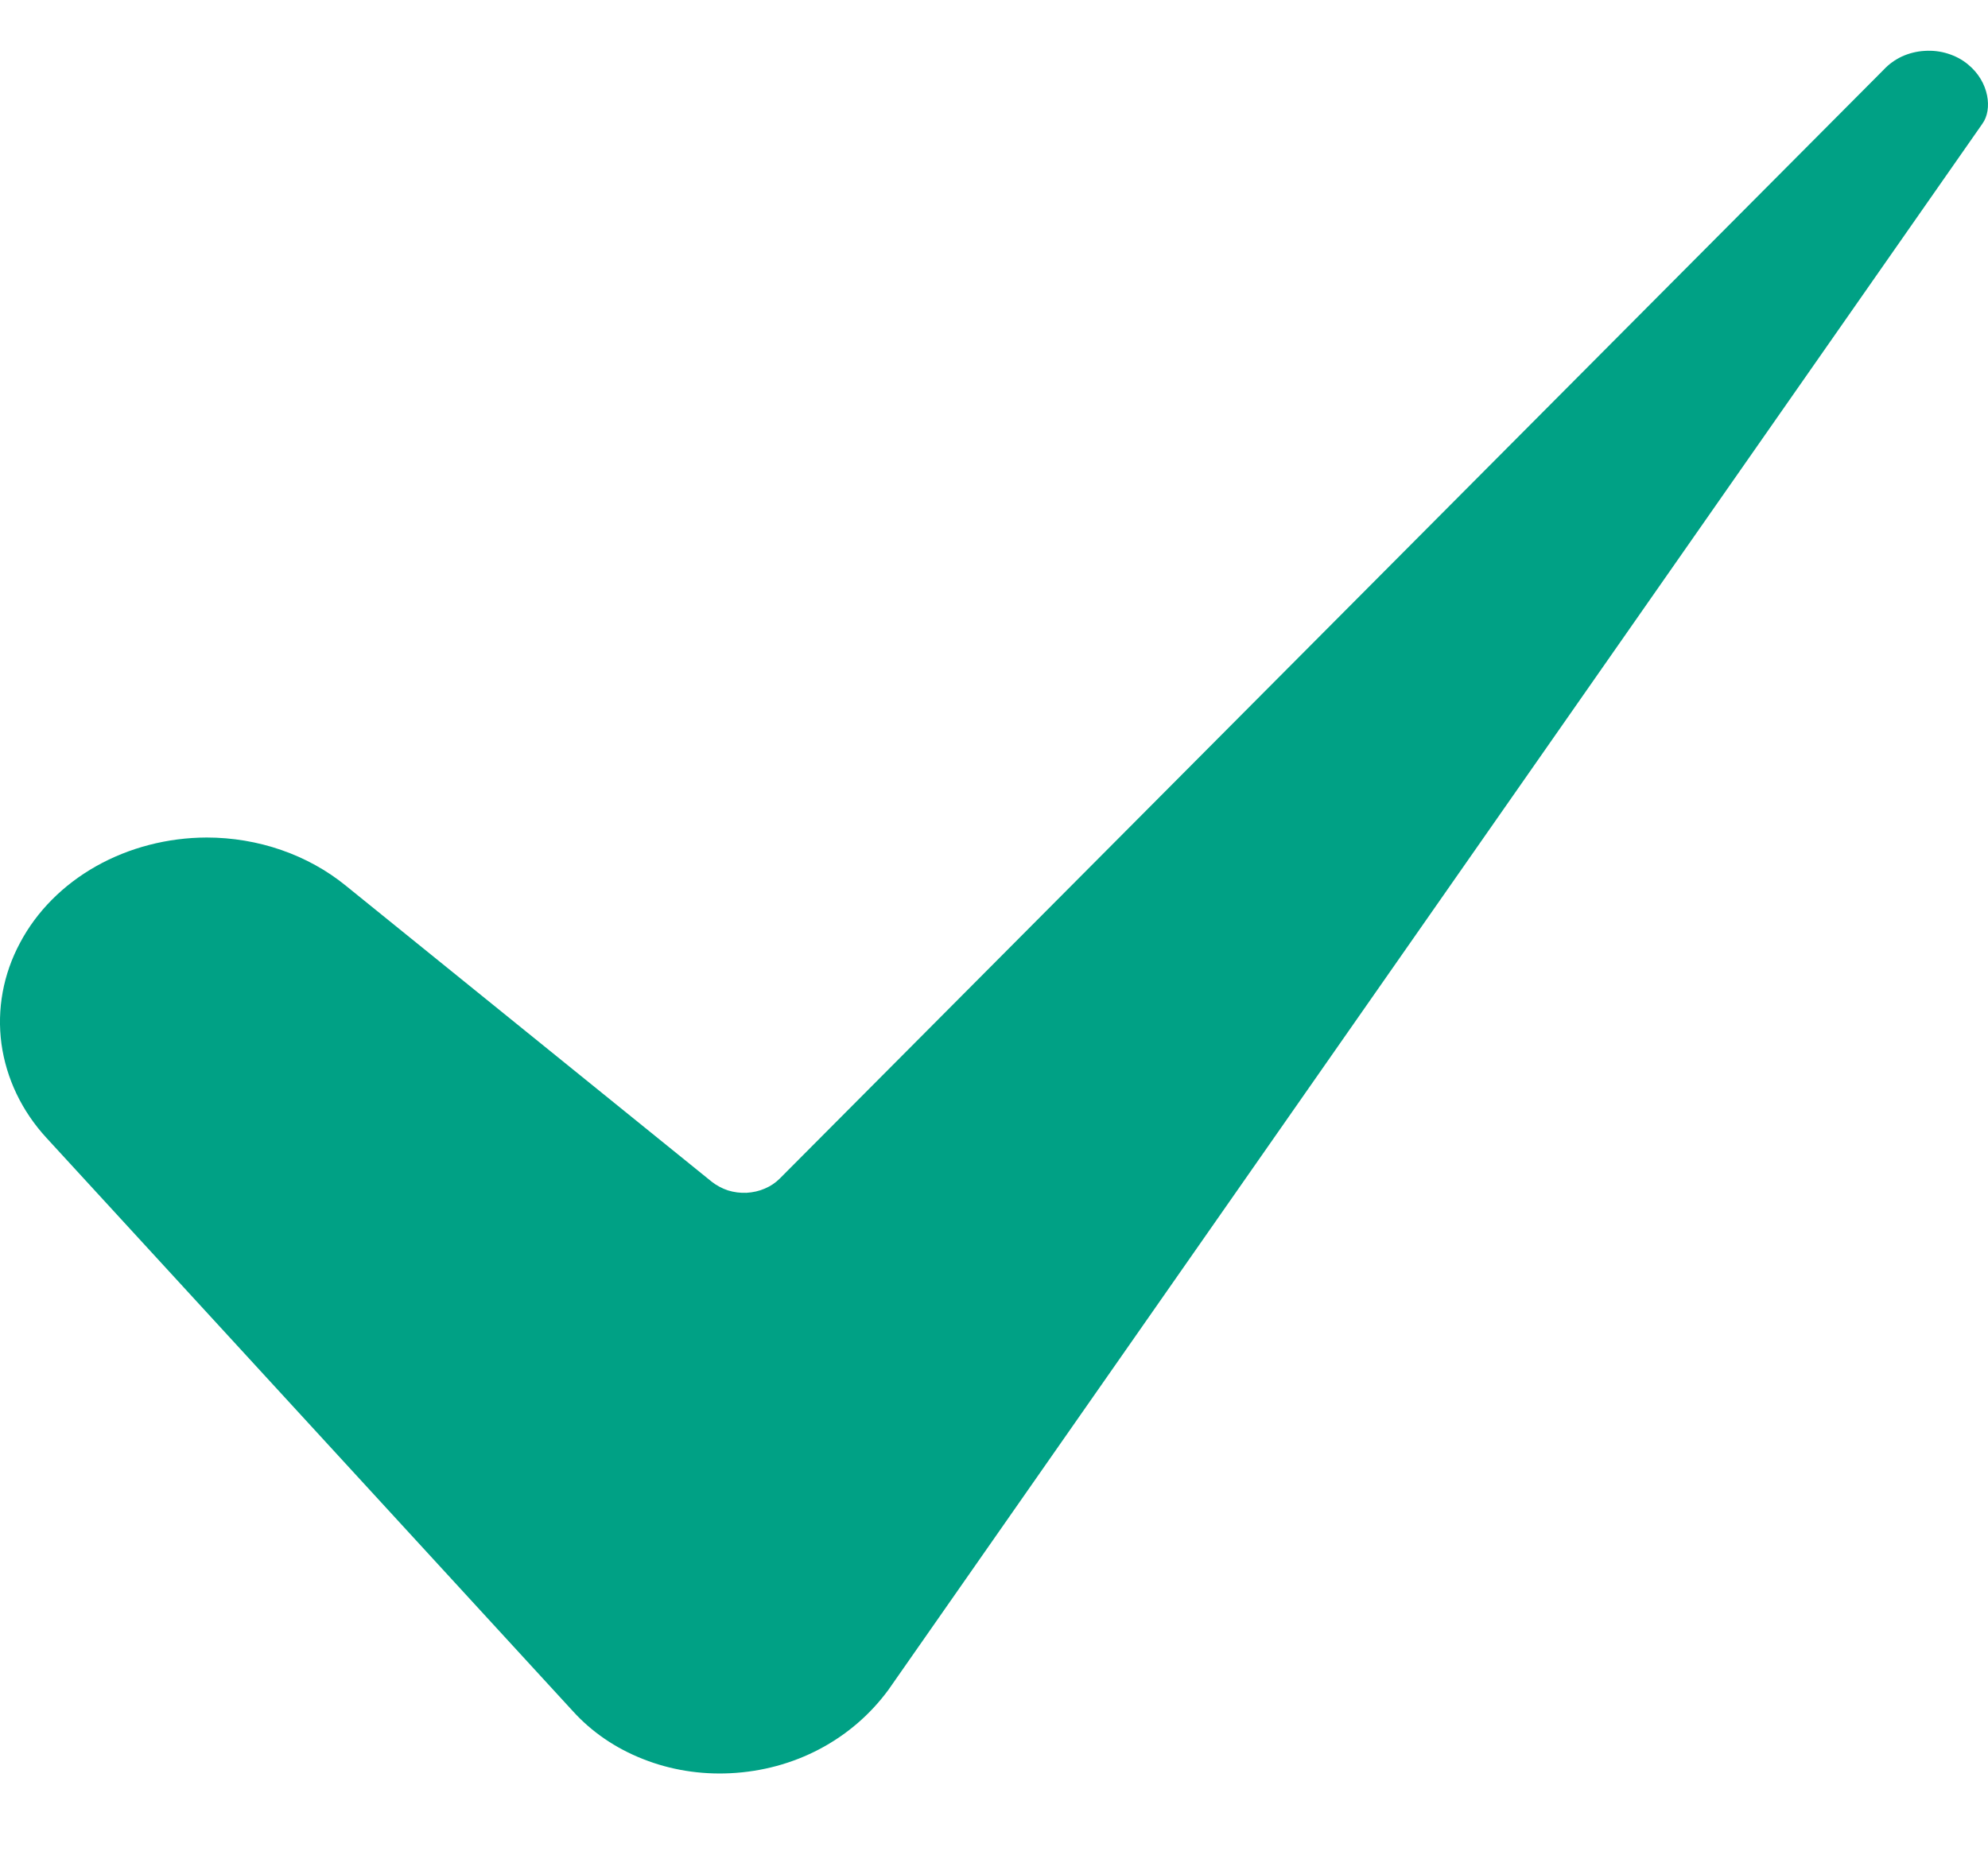 <svg width="15" height="14" viewBox="0 0 15 14" fill="none" xmlns="http://www.w3.org/2000/svg">
<path d="M1.559 6.32C1.264 6.321 0.975 6.396 0.726 6.536C0.476 6.677 0.277 6.877 0.151 7.115C0.024 7.352 -0.024 7.616 0.011 7.877C0.047 8.137 0.164 8.384 0.351 8.587L4.322 12.912C4.464 13.069 4.645 13.193 4.852 13.274C5.058 13.356 5.283 13.392 5.509 13.381C5.991 13.358 6.426 13.129 6.703 12.752L14.954 0.939C14.955 0.937 14.956 0.935 14.958 0.933C15.035 0.827 15.01 0.618 14.85 0.487C14.806 0.45 14.755 0.423 14.698 0.405C14.642 0.387 14.582 0.38 14.522 0.384C14.463 0.387 14.404 0.402 14.351 0.426C14.298 0.451 14.251 0.485 14.213 0.526C14.21 0.529 14.207 0.532 14.204 0.535L5.884 8.893C5.852 8.925 5.814 8.951 5.771 8.969C5.728 8.988 5.681 8.998 5.633 9.001C5.586 9.003 5.538 8.997 5.493 8.983C5.448 8.968 5.407 8.946 5.371 8.918L2.61 6.684C2.323 6.45 1.948 6.32 1.559 6.32Z" fill="#00A185"/>
</svg>
